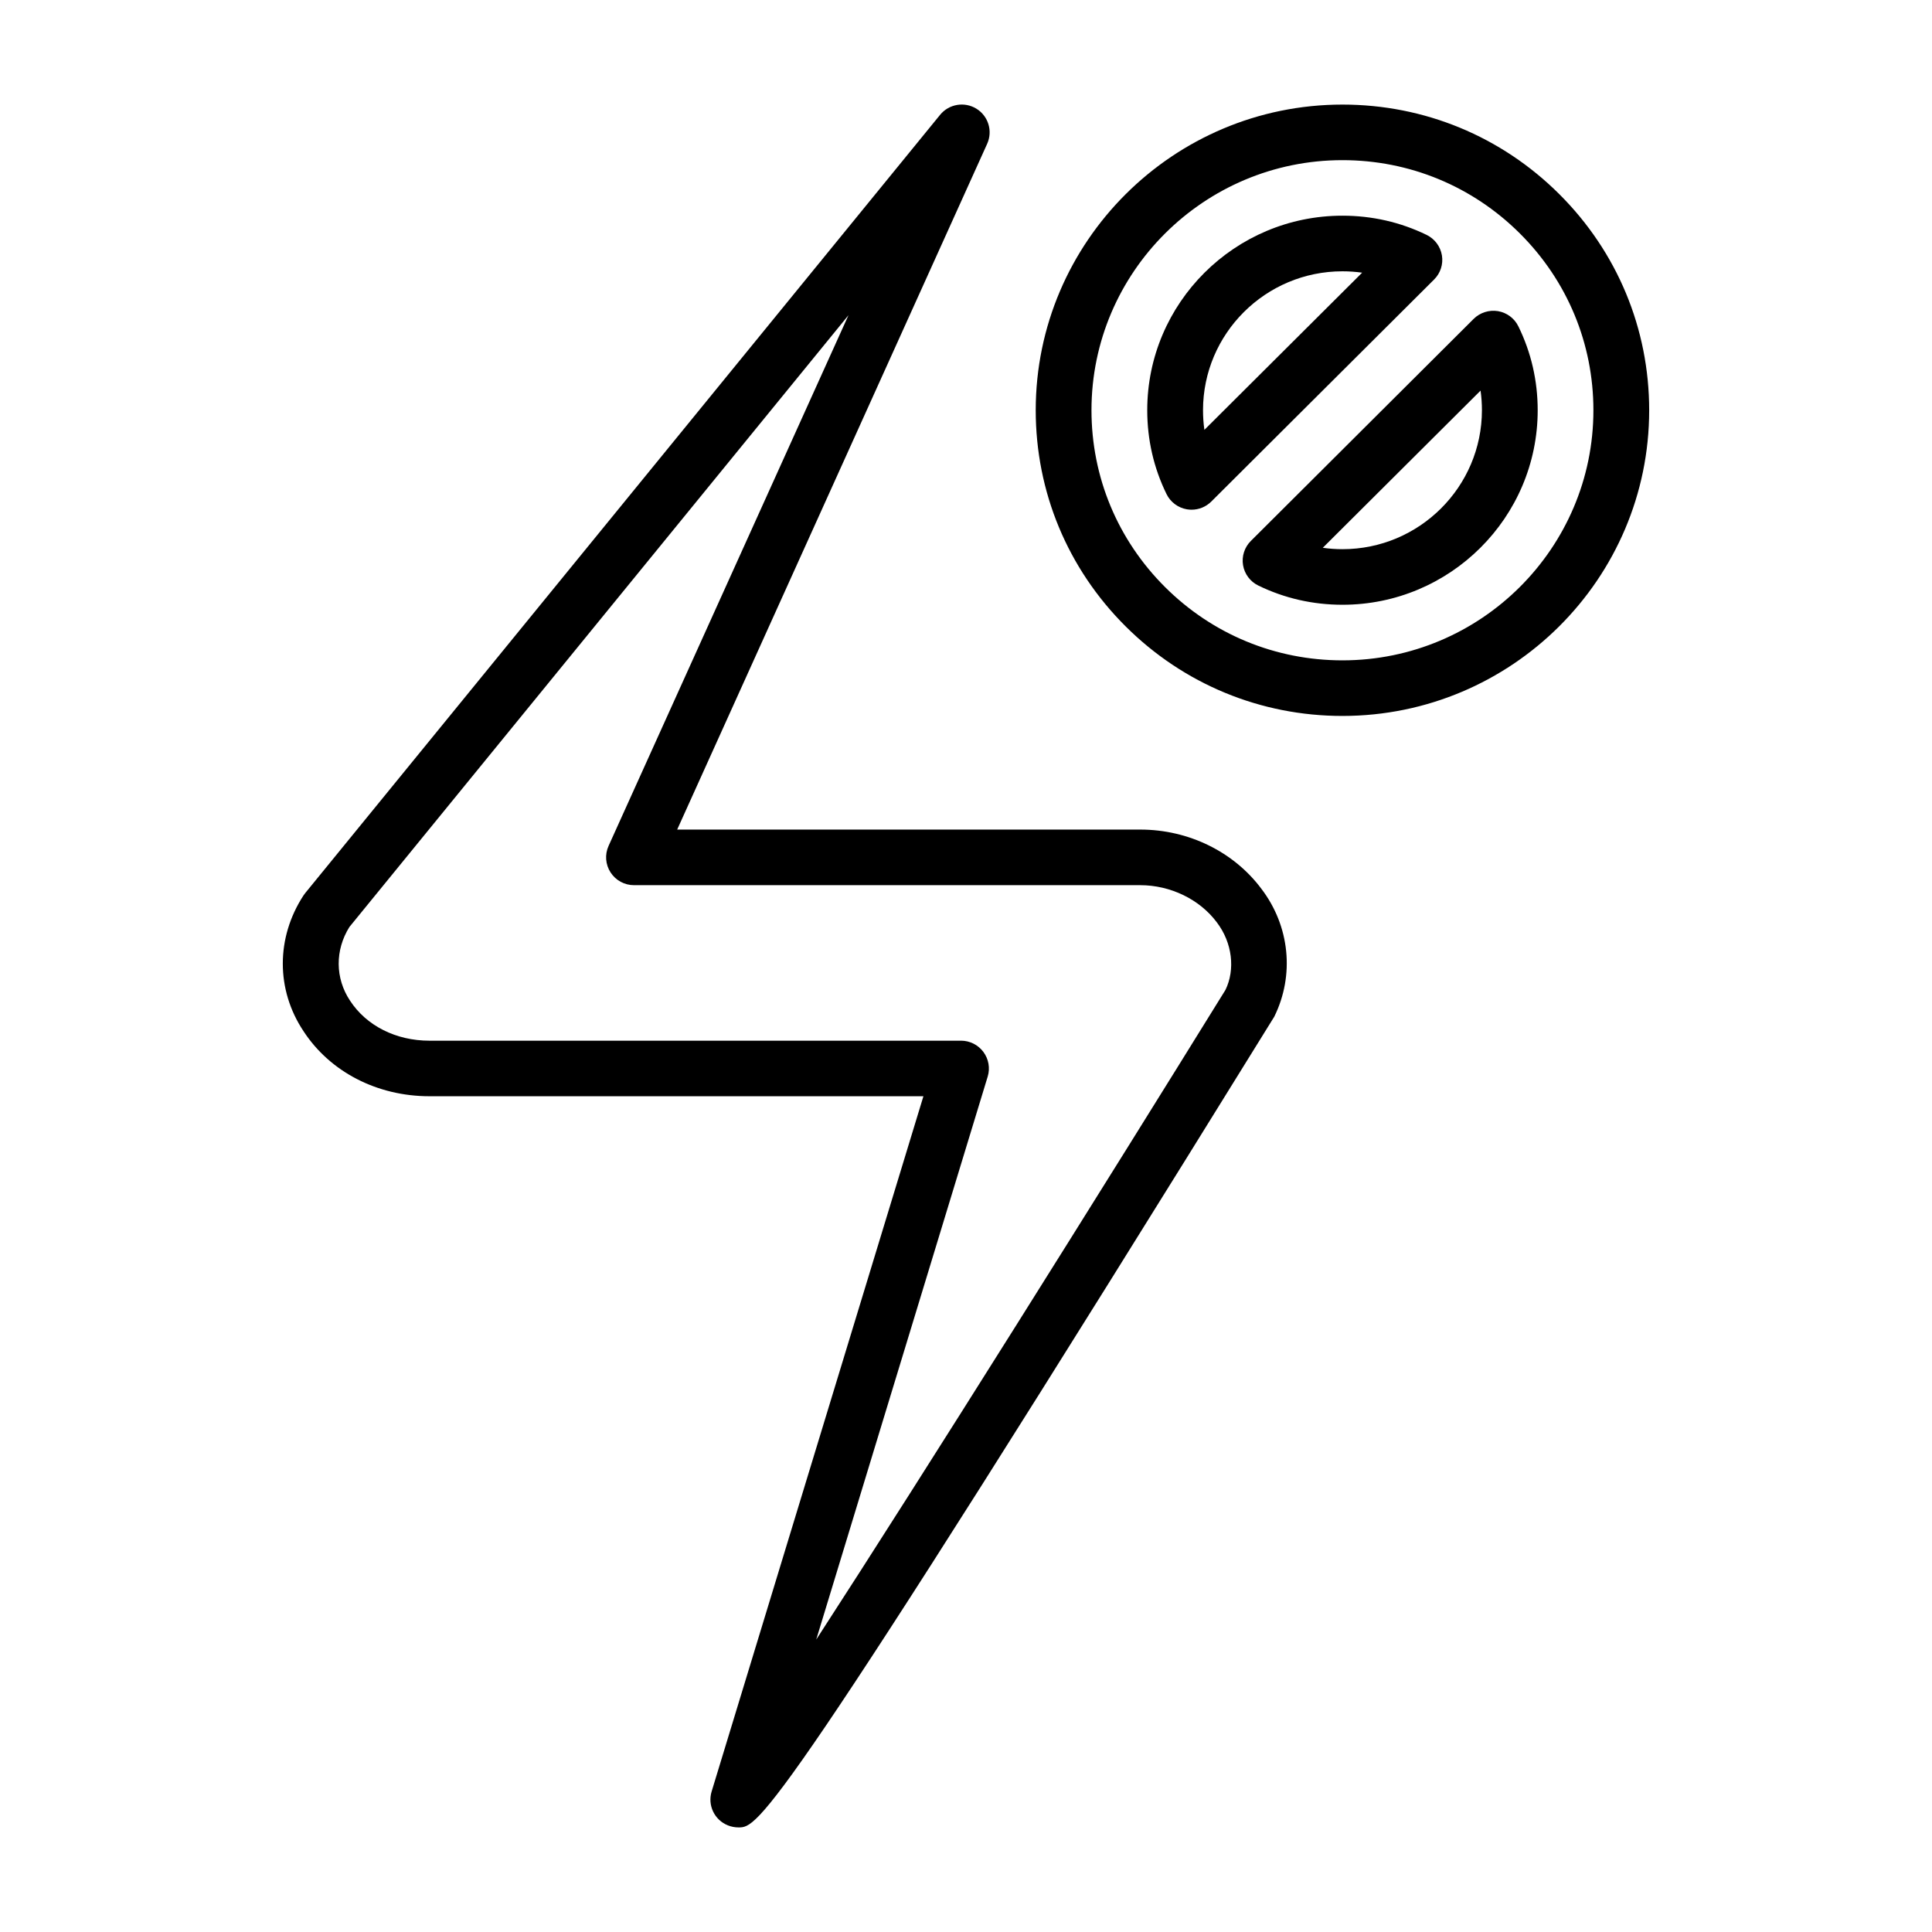 <?xml version="1.0" encoding="UTF-8"?>
<!-- Uploaded to: ICON Repo, www.iconrepo.com, Generator: ICON Repo Mixer Tools -->
<svg fill="#000000" width="800px" height="800px" version="1.1" viewBox="144 144 512 512" xmlns="http://www.w3.org/2000/svg">
 <g>
  <path d="m446.19 363.84h-122.73l82.152-181.74c1.52-3.379 0.301-7.352-2.859-9.297-3.156-1.938-7.266-1.25-9.613 1.621l-168.27 206.27c-0.164 0.195-0.324 0.418-0.457 0.629-7.297 11.203-7.281 24.984 0 35.922 7.039 10.816 19.523 17.27 33.402 17.27h130.9l-56.129 184.26c-1.109 3.644 0.746 7.527 4.289 8.957 0.883 0.363 1.875 0.551 2.832 0.551 5.234 0 9.02 0 141.98-214.84 5.441-11.02 4.117-24.043-3.41-33.906-7.324-9.82-19.32-15.691-32.09-15.691zm22.578 42.484c-32.535 52.57-79.586 127.69-108.46 172.18l45.445-149.21c0.676-2.227 0.25-4.644-1.141-6.519-1.395-1.867-3.59-2.984-5.926-2.984l-140.88 0.004c-8.848 0-16.703-3.945-21.051-10.621-3.945-5.934-4-13.375-0.156-19.516l132.26-162.13-63.582 140.65c-1.031 2.281-0.828 4.93 0.535 7.031 1.363 2.109 3.699 3.371 6.203 3.371h134.16c7.988 0 15.742 3.746 20.277 9.824 4.172 5.457 4.922 12.562 2.309 17.934z"/>
  <path d="m546.39 230.5c-1.039-2.141-3.062-3.652-5.414-4.047-2.348-0.379-4.754 0.379-6.445 2.055l-59.047 58.852c-1.684 1.676-2.457 4.078-2.062 6.414 0.395 2.356 1.906 4.367 4.055 5.406 6.949 3.379 14.453 5.086 22.301 5.086 28.527 0 51.727-23.129 51.727-51.555-0.004-7.816-1.719-15.285-5.113-22.211zm-46.617 59.039c-1.762 0-3.504-0.125-5.219-0.371l41.809-41.652c0.242 1.707 0.363 3.441 0.363 5.195-0.012 20.305-16.582 36.828-36.953 36.828z"/>
  <path d="m557.23 195.45c-15.359-15.312-35.762-23.734-57.465-23.734-44.824 0-81.289 36.336-81.289 81.004 0 21.625 8.453 41.965 23.82 57.27 15.359 15.305 35.762 23.742 57.465 23.742 44.828-0.004 81.289-36.34 81.289-81.012 0-21.625-8.461-41.961-23.82-57.27zm-57.465 123.55c-17.75 0-34.449-6.894-47.02-19.422-12.57-12.531-19.492-29.164-19.492-46.863 0-36.551 29.836-66.273 66.504-66.273 17.75 0 34.449 6.894 47.02 19.422 12.57 12.523 19.492 29.164 19.492 46.855 0.004 36.547-29.836 66.281-66.504 66.281z"/>
  <path d="m526.12 211.66c-0.402-2.356-1.906-4.367-4.062-5.414-6.949-3.379-14.453-5.086-22.301-5.086-28.52 0-51.727 23.129-51.727 51.547 0 7.816 1.715 15.289 5.109 22.223 1.039 2.141 3.062 3.644 5.414 4.047 0.41 0.062 0.82 0.102 1.219 0.102 1.945 0 3.824-0.762 5.227-2.156l59.047-58.844c1.695-1.68 2.469-4.07 2.074-6.418zm-62.945 46.258c-0.242-1.707-0.363-3.449-0.363-5.203 0-20.301 16.57-36.816 36.945-36.816 1.77 0 3.504 0.125 5.227 0.363z"/>
 </g>
</svg>